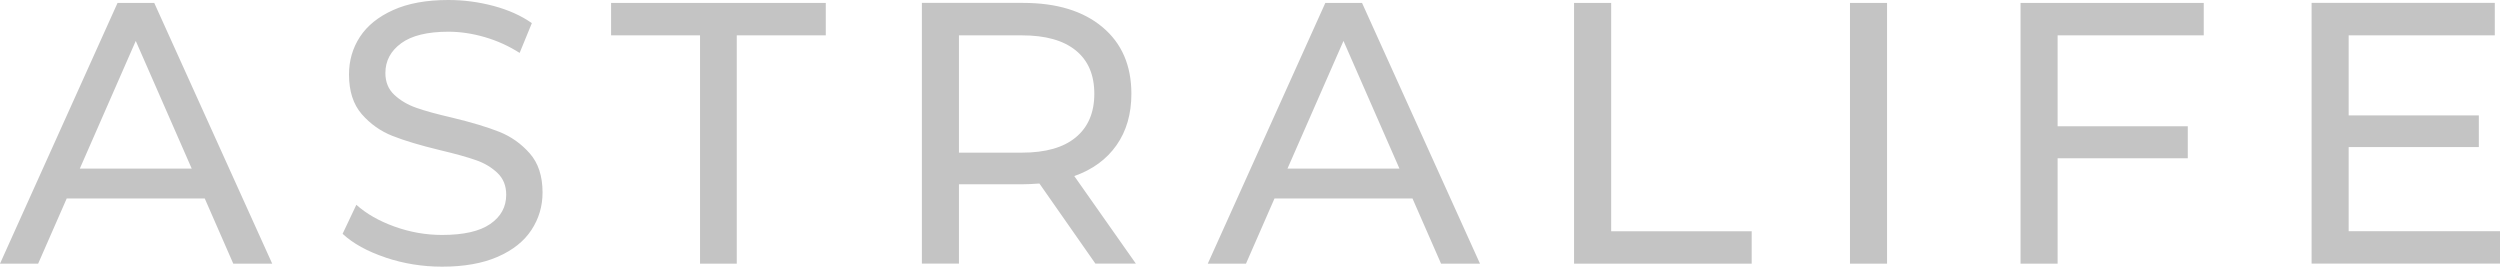 <svg width="150" height="16" viewBox="0 0 150 16" fill="none" xmlns="http://www.w3.org/2000/svg">
<g id="Group 1484582094">
<path id="Vector" d="M12.282 11.908H4.003L2.289 15.819H0L7.052 0.177H9.256L16.332 15.819H13.996L12.285 11.908H12.282ZM11.504 10.118L8.146 2.455L4.788 10.118H11.507H11.504ZM23.127 15.448C22.037 15.083 21.181 14.609 20.556 14.029L21.381 12.287C21.976 12.822 22.736 13.258 23.663 13.592C24.59 13.927 25.544 14.097 26.522 14.097C27.813 14.097 28.777 13.879 29.415 13.439C30.054 12.999 30.373 12.416 30.373 11.686C30.373 11.151 30.2 10.714 29.85 10.38C29.5 10.046 29.072 9.787 28.56 9.61C28.047 9.429 27.324 9.228 26.39 9.006C25.218 8.723 24.271 8.44 23.555 8.157C22.835 7.874 22.22 7.437 21.707 6.851C21.195 6.261 20.94 5.47 20.94 4.471C20.94 3.635 21.157 2.885 21.595 2.213C22.034 1.541 22.696 1.006 23.589 0.604C24.478 0.201 25.582 0 26.903 0C27.823 0 28.726 0.119 29.619 0.358C30.509 0.597 31.273 0.938 31.911 1.388L31.178 3.175C30.526 2.759 29.826 2.442 29.086 2.227C28.346 2.012 27.619 1.903 26.906 1.903C25.646 1.903 24.699 2.135 24.071 2.595C23.439 3.059 23.123 3.652 23.123 4.382C23.123 4.917 23.3 5.354 23.657 5.688C24.013 6.022 24.454 6.285 24.981 6.469C25.507 6.656 26.224 6.851 27.127 7.059C28.298 7.342 29.242 7.625 29.952 7.908C30.665 8.191 31.276 8.624 31.785 9.204C32.298 9.783 32.553 10.568 32.553 11.55C32.553 12.372 32.332 13.118 31.887 13.797C31.442 14.476 30.767 15.011 29.863 15.407C28.96 15.802 27.847 16 26.526 16C25.354 16 24.224 15.819 23.134 15.454L23.127 15.448ZM42.006 2.121H36.665V0.177H49.547V2.121H44.206V15.819H42.002V2.121H42.006ZM65.724 15.816L62.365 11.011C61.951 11.042 61.625 11.055 61.387 11.055H57.537V15.816H55.313V0.174H61.387C63.404 0.174 64.993 0.658 66.148 1.627C67.306 2.595 67.883 3.928 67.883 5.627C67.883 6.834 67.588 7.86 66.993 8.709C66.399 9.558 65.554 10.176 64.457 10.564L68.151 15.816H65.727H65.724ZM64.545 8.242C65.285 7.632 65.659 6.759 65.659 5.627C65.659 4.494 65.289 3.628 64.545 3.025C63.802 2.421 62.729 2.121 61.319 2.121H57.537V9.159H61.319C62.729 9.159 63.805 8.856 64.545 8.242ZM84.745 11.908H76.47L74.759 15.819H72.467L79.519 0.177H81.723L88.799 15.819H86.463L84.749 11.908H84.745ZM83.968 10.118L80.609 2.455L77.248 10.118H83.968ZM94.446 0.177H96.67V13.876H105.101V15.819H94.443V0.177H94.446ZM110.999 0.177H113.223V15.819H110.999V0.177ZM123.457 2.121V7.574H131.267V9.497H123.457V15.819H121.233V0.177H132.225V2.121H123.457ZM150 13.872V15.816H138.696V0.174H149.688V2.118H140.92V6.922H148.73V8.822H140.92V13.872H149.997H150Z" fill="#C4C4C4"/>
</g>
</svg>
